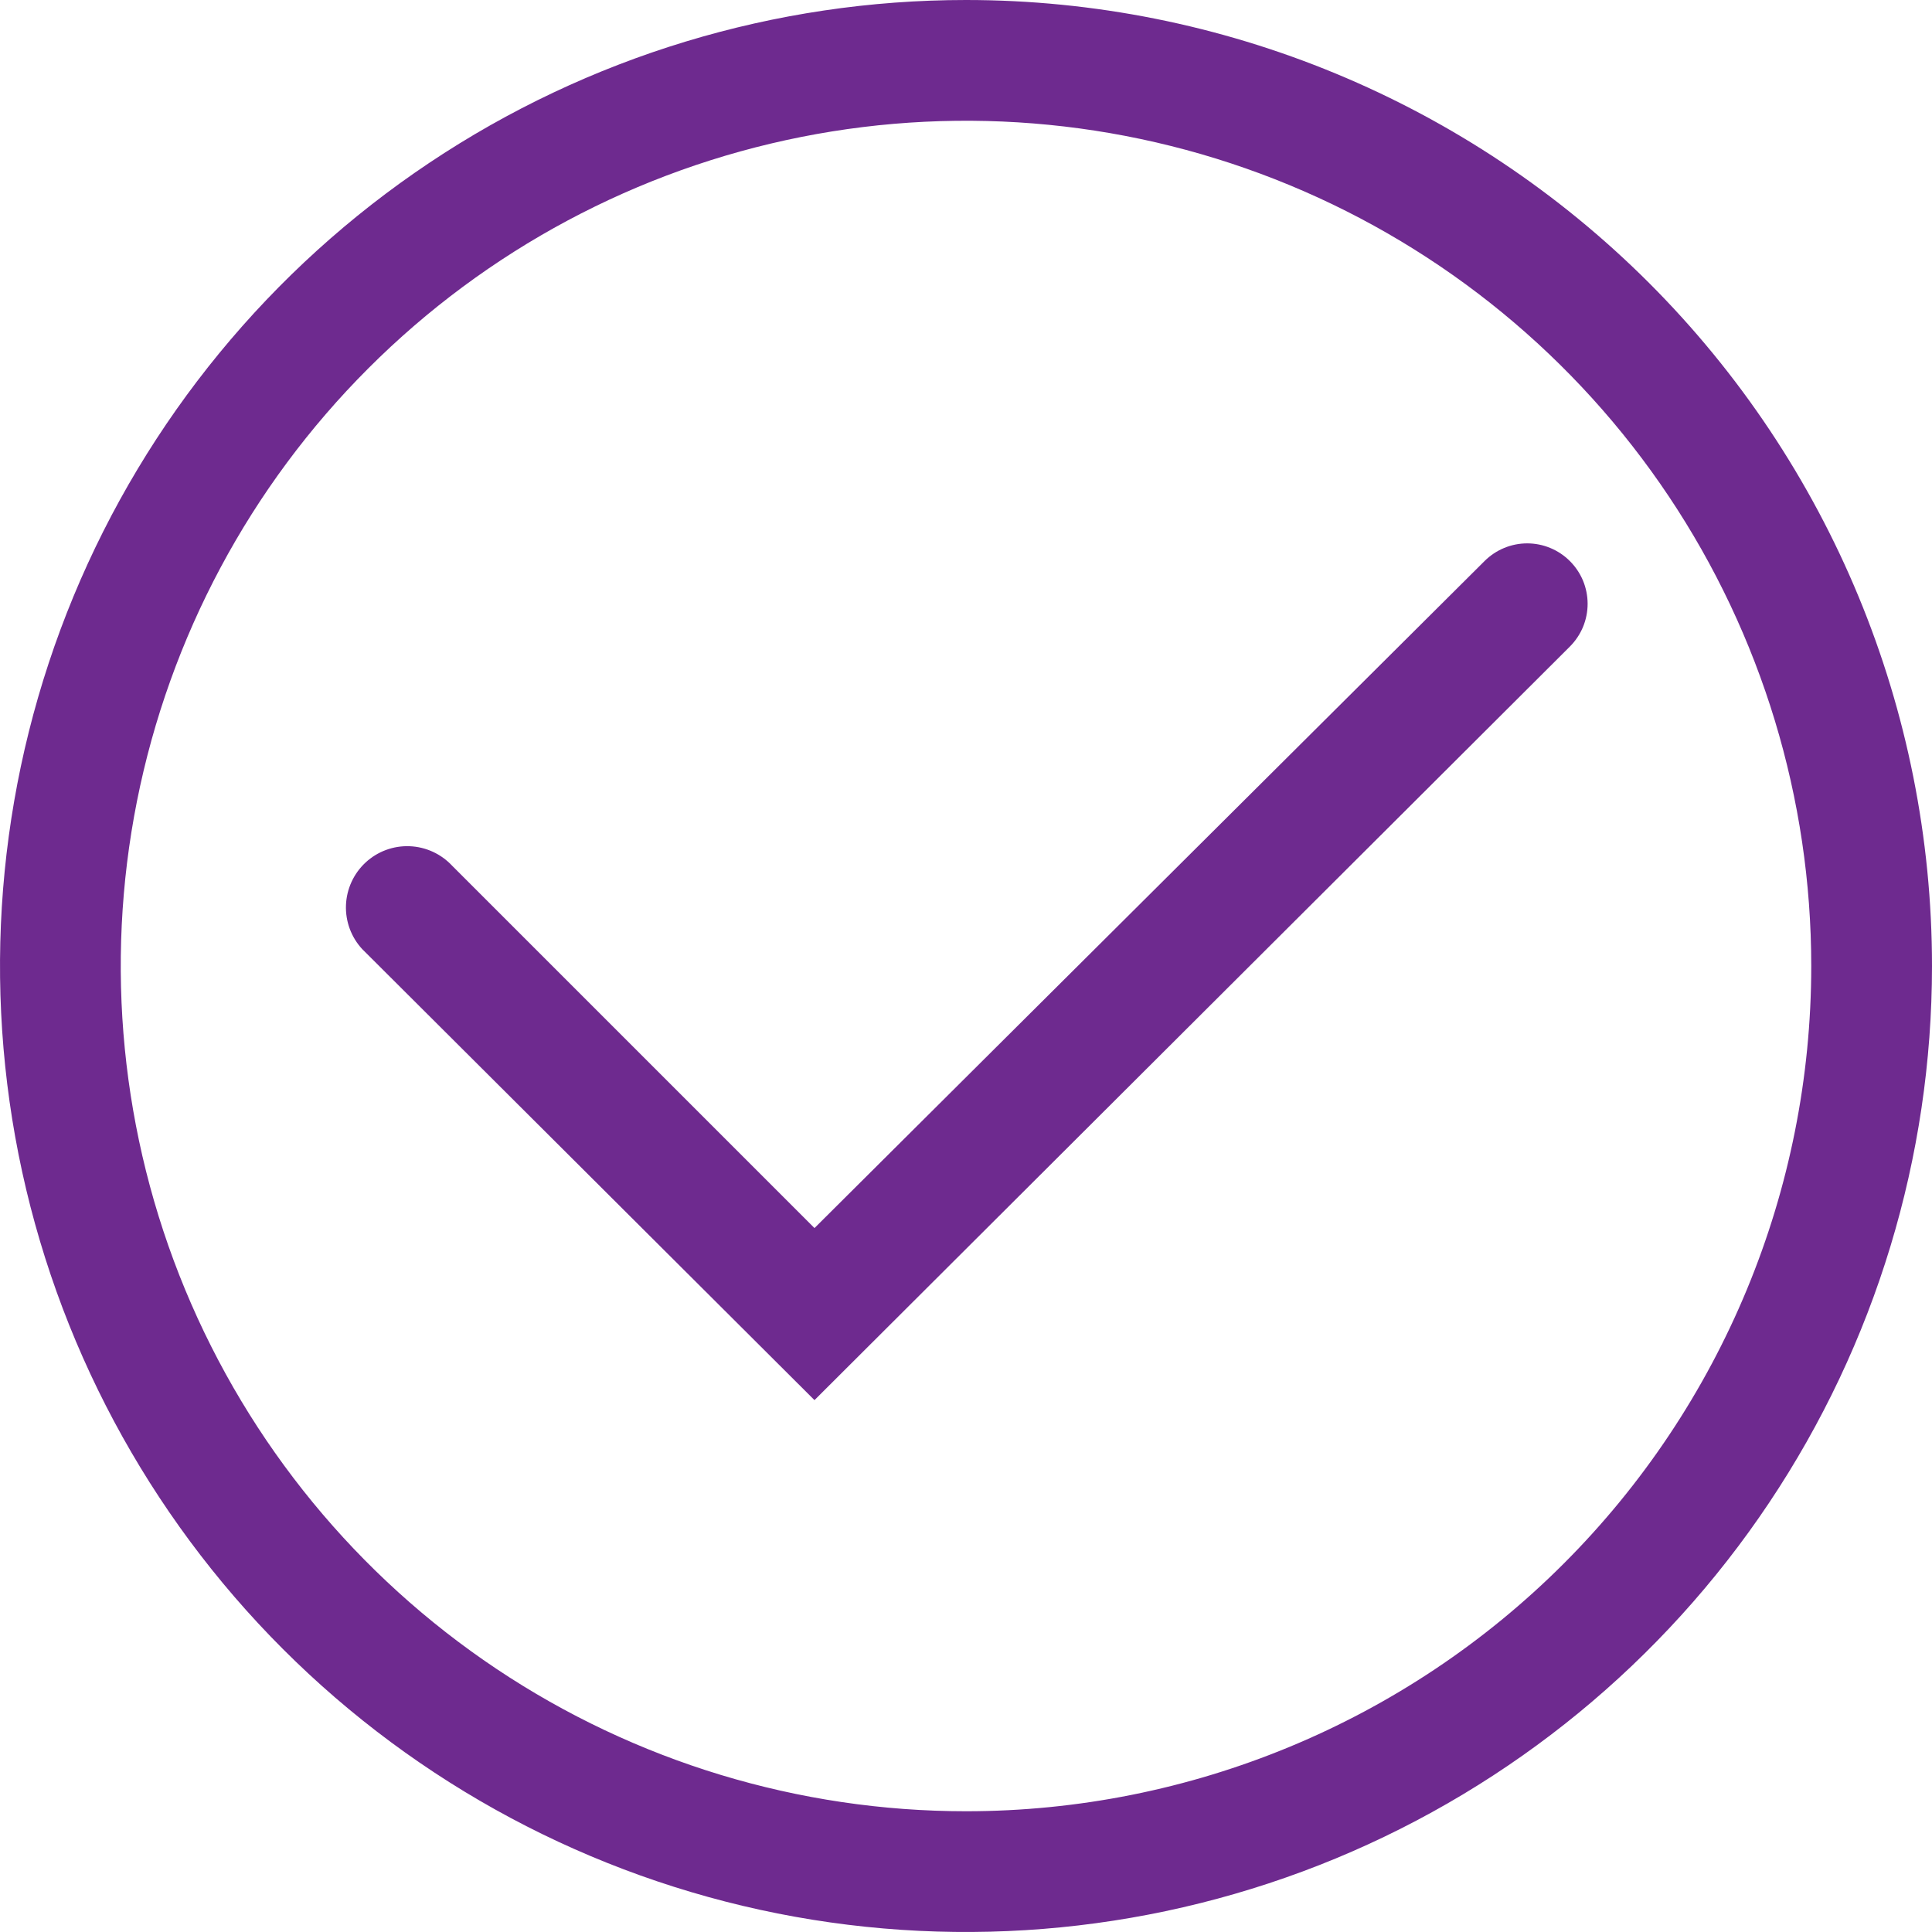<svg xmlns="http://www.w3.org/2000/svg" width="40" height="40" viewBox="0 0 40 40" fill="none"><path d="M20 0C16.044 0 12.178 1.173 8.889 3.371C5.6 5.568 3.036 8.692 1.522 12.346C0.009 16.001 -0.387 20.022 0.384 23.902C1.156 27.781 3.061 31.345 5.858 34.142C8.655 36.939 12.219 38.844 16.098 39.616C19.978 40.387 23.999 39.991 27.654 38.478C31.308 36.964 34.432 34.4 36.629 31.111C38.827 27.822 40 23.956 40 20C40 14.696 37.893 9.609 34.142 5.858C30.391 2.107 25.304 0 20 0ZM20 37.5C16.539 37.5 13.155 36.474 10.277 34.551C7.4 32.628 5.157 29.895 3.832 26.697C2.508 23.499 2.161 19.981 2.836 16.586C3.512 13.191 5.178 10.073 7.626 7.626C10.073 5.178 13.191 3.511 16.586 2.836C19.981 2.161 23.499 2.508 26.697 3.832C29.895 5.157 32.628 7.4 34.551 10.277C36.474 13.155 37.5 16.539 37.5 20C37.5 24.641 35.656 29.093 32.374 32.374C29.093 35.656 24.641 37.5 20 37.5Z" fill="#6E2A8F"></path><path d="M32.5 11.614C32.266 11.381 31.949 11.25 31.619 11.25C31.289 11.25 30.972 11.381 30.738 11.614L16.863 25.426L9.363 17.926C9.134 17.679 8.816 17.533 8.48 17.52C8.144 17.507 7.816 17.628 7.569 17.857C7.322 18.086 7.176 18.404 7.163 18.74C7.15 19.076 7.271 19.404 7.5 19.651L16.863 28.988L32.5 13.389C32.617 13.272 32.71 13.134 32.774 12.982C32.837 12.829 32.87 12.666 32.87 12.501C32.87 12.336 32.837 12.173 32.774 12.02C32.71 11.868 32.617 11.73 32.5 11.614Z" fill="#6E2A8F"></path></svg>